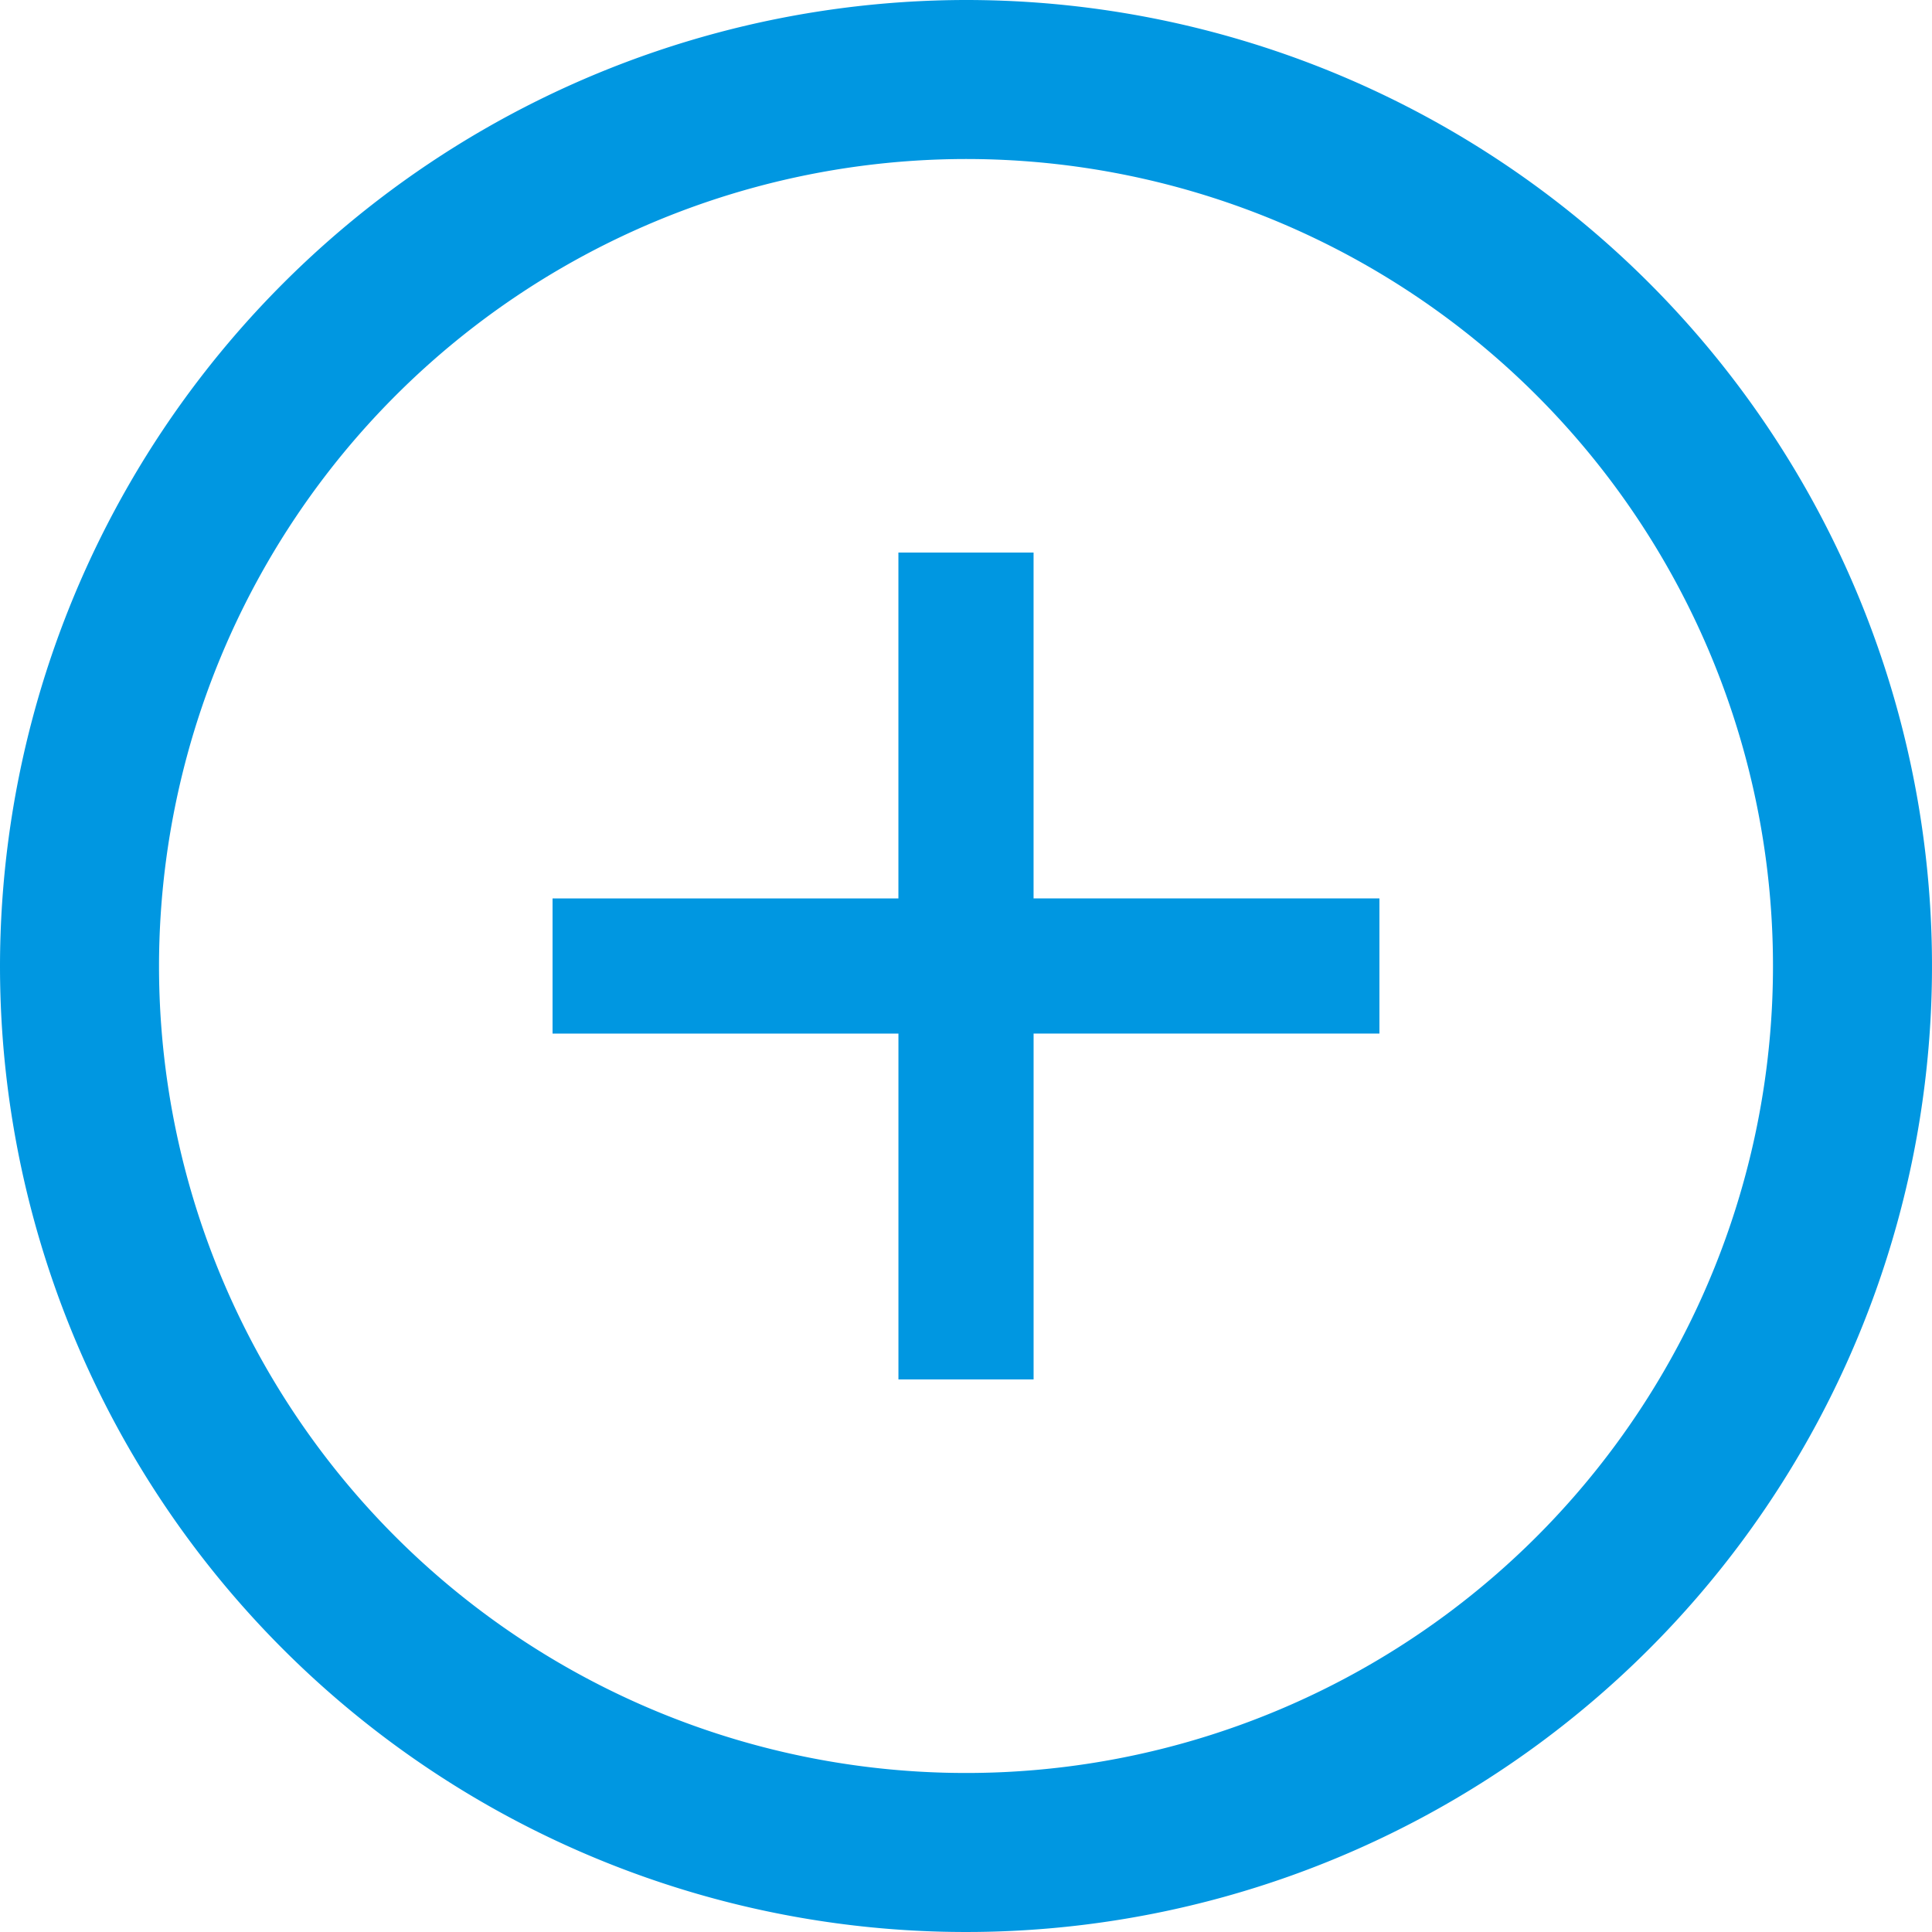 <svg xmlns="http://www.w3.org/2000/svg" width="72" height="72" viewBox="0 0 72 72">
  <g id="noun-plus-1894403_1_" data-name="noun-plus-1894403 (1)" transform="translate(-70)">
    <path id="Path_7074" data-name="Path 7074" d="M243.049,160.16h5.037v12.889h12.889v5.037H248.087v12.889h-5.037V178.087H230.16v-5.037h12.889Z" transform="translate(-139.568 -139.568)" fill="#0097e1" fill-rule="evenodd"/>
    <path id="Path_7075" data-name="Path 7075" d="M106,0A36,36,0,1,1,70,36,36.04,36.04,0,0,1,106,0Zm0,5.926A30.074,30.074,0,1,1,75.926,36,30.1,30.1,0,0,1,106,5.926Z" fill="#0097e1" fill-rule="evenodd"/>
  </g>
</svg>
